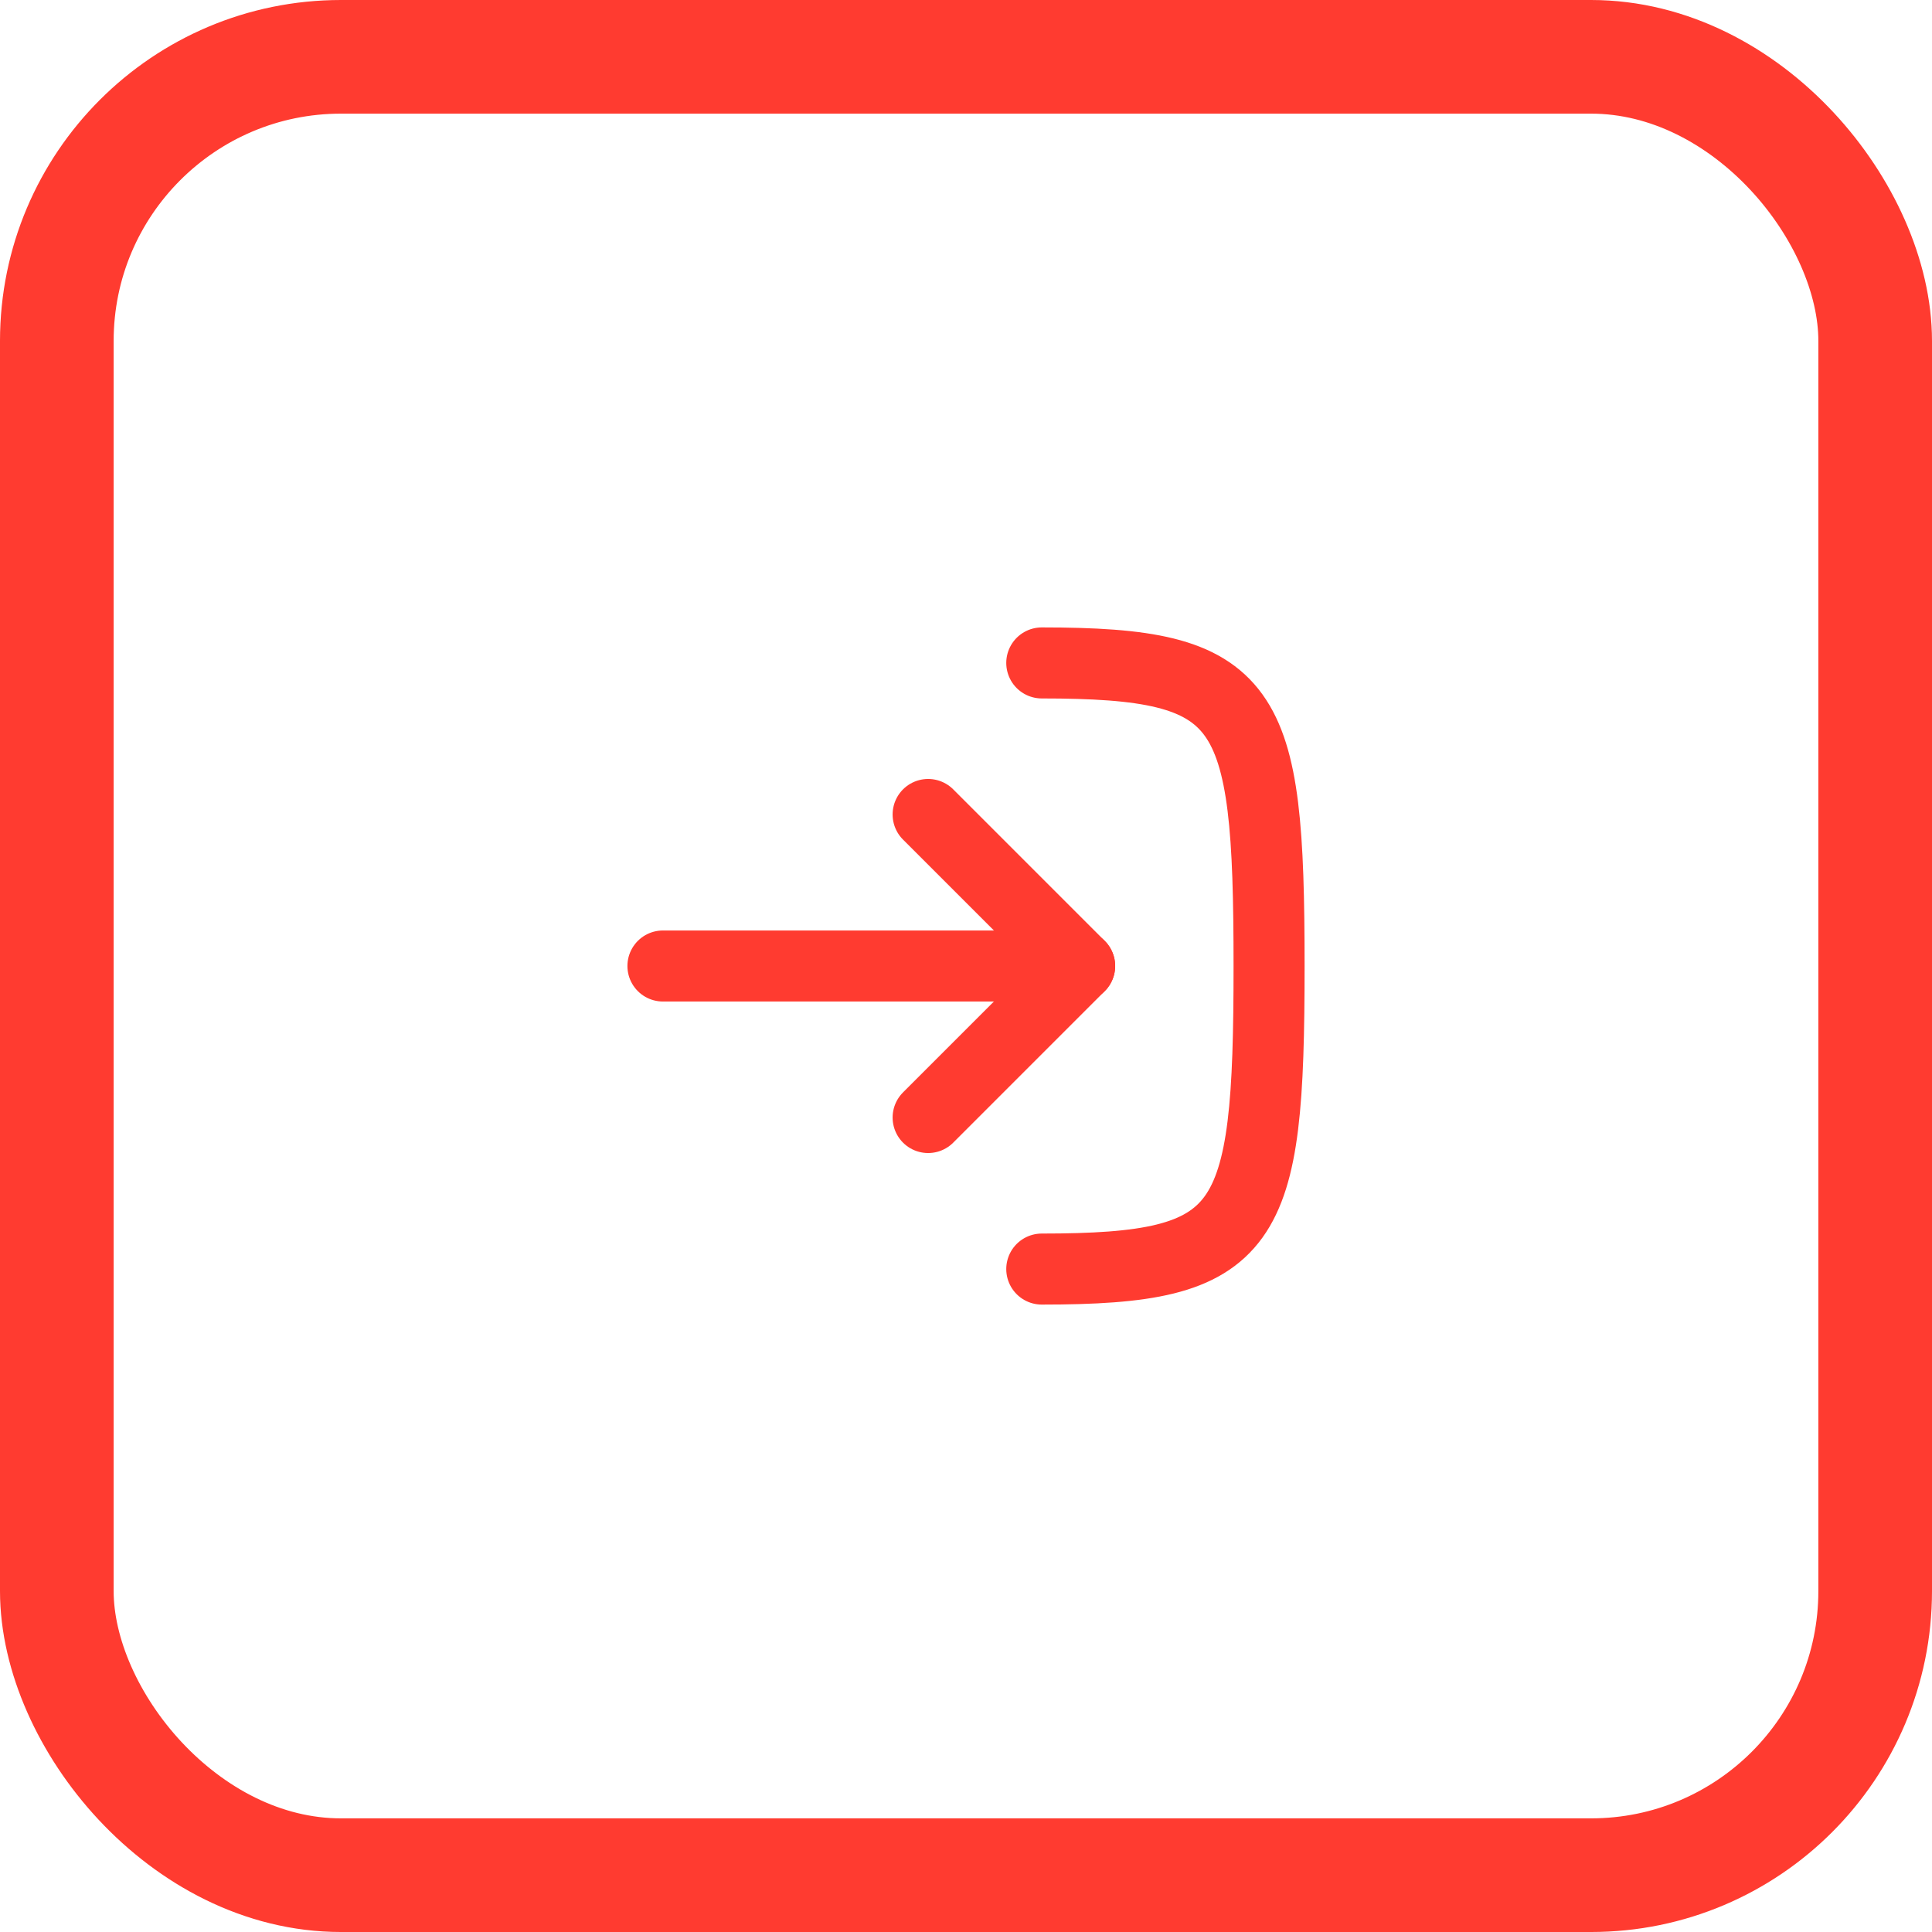 <svg width="68" height="68" viewBox="0 0 68 68" fill="none" xmlns="http://www.w3.org/2000/svg">
<rect x="2" y="2" width="64" height="64" rx="10" stroke="#FF3B30" stroke-width="4"/>
<path d="M36.667 23.333C44 23.333 44.667 24.667 44.667 34C44.667 43.333 44 44.667 36.667 44.667" stroke="#FF3B30" stroke-width="2.5" stroke-linecap="round" stroke-linejoin="round"/>
<path d="M23.333 34L38 34" stroke="#FF3B30" stroke-width="2.5" stroke-linecap="round" stroke-linejoin="round"/>
<path d="M32.667 39.333L38 34L32.667 28.667" stroke="#FF3B30" stroke-width="2.5" stroke-linecap="round" stroke-linejoin="round"/>
</svg>
